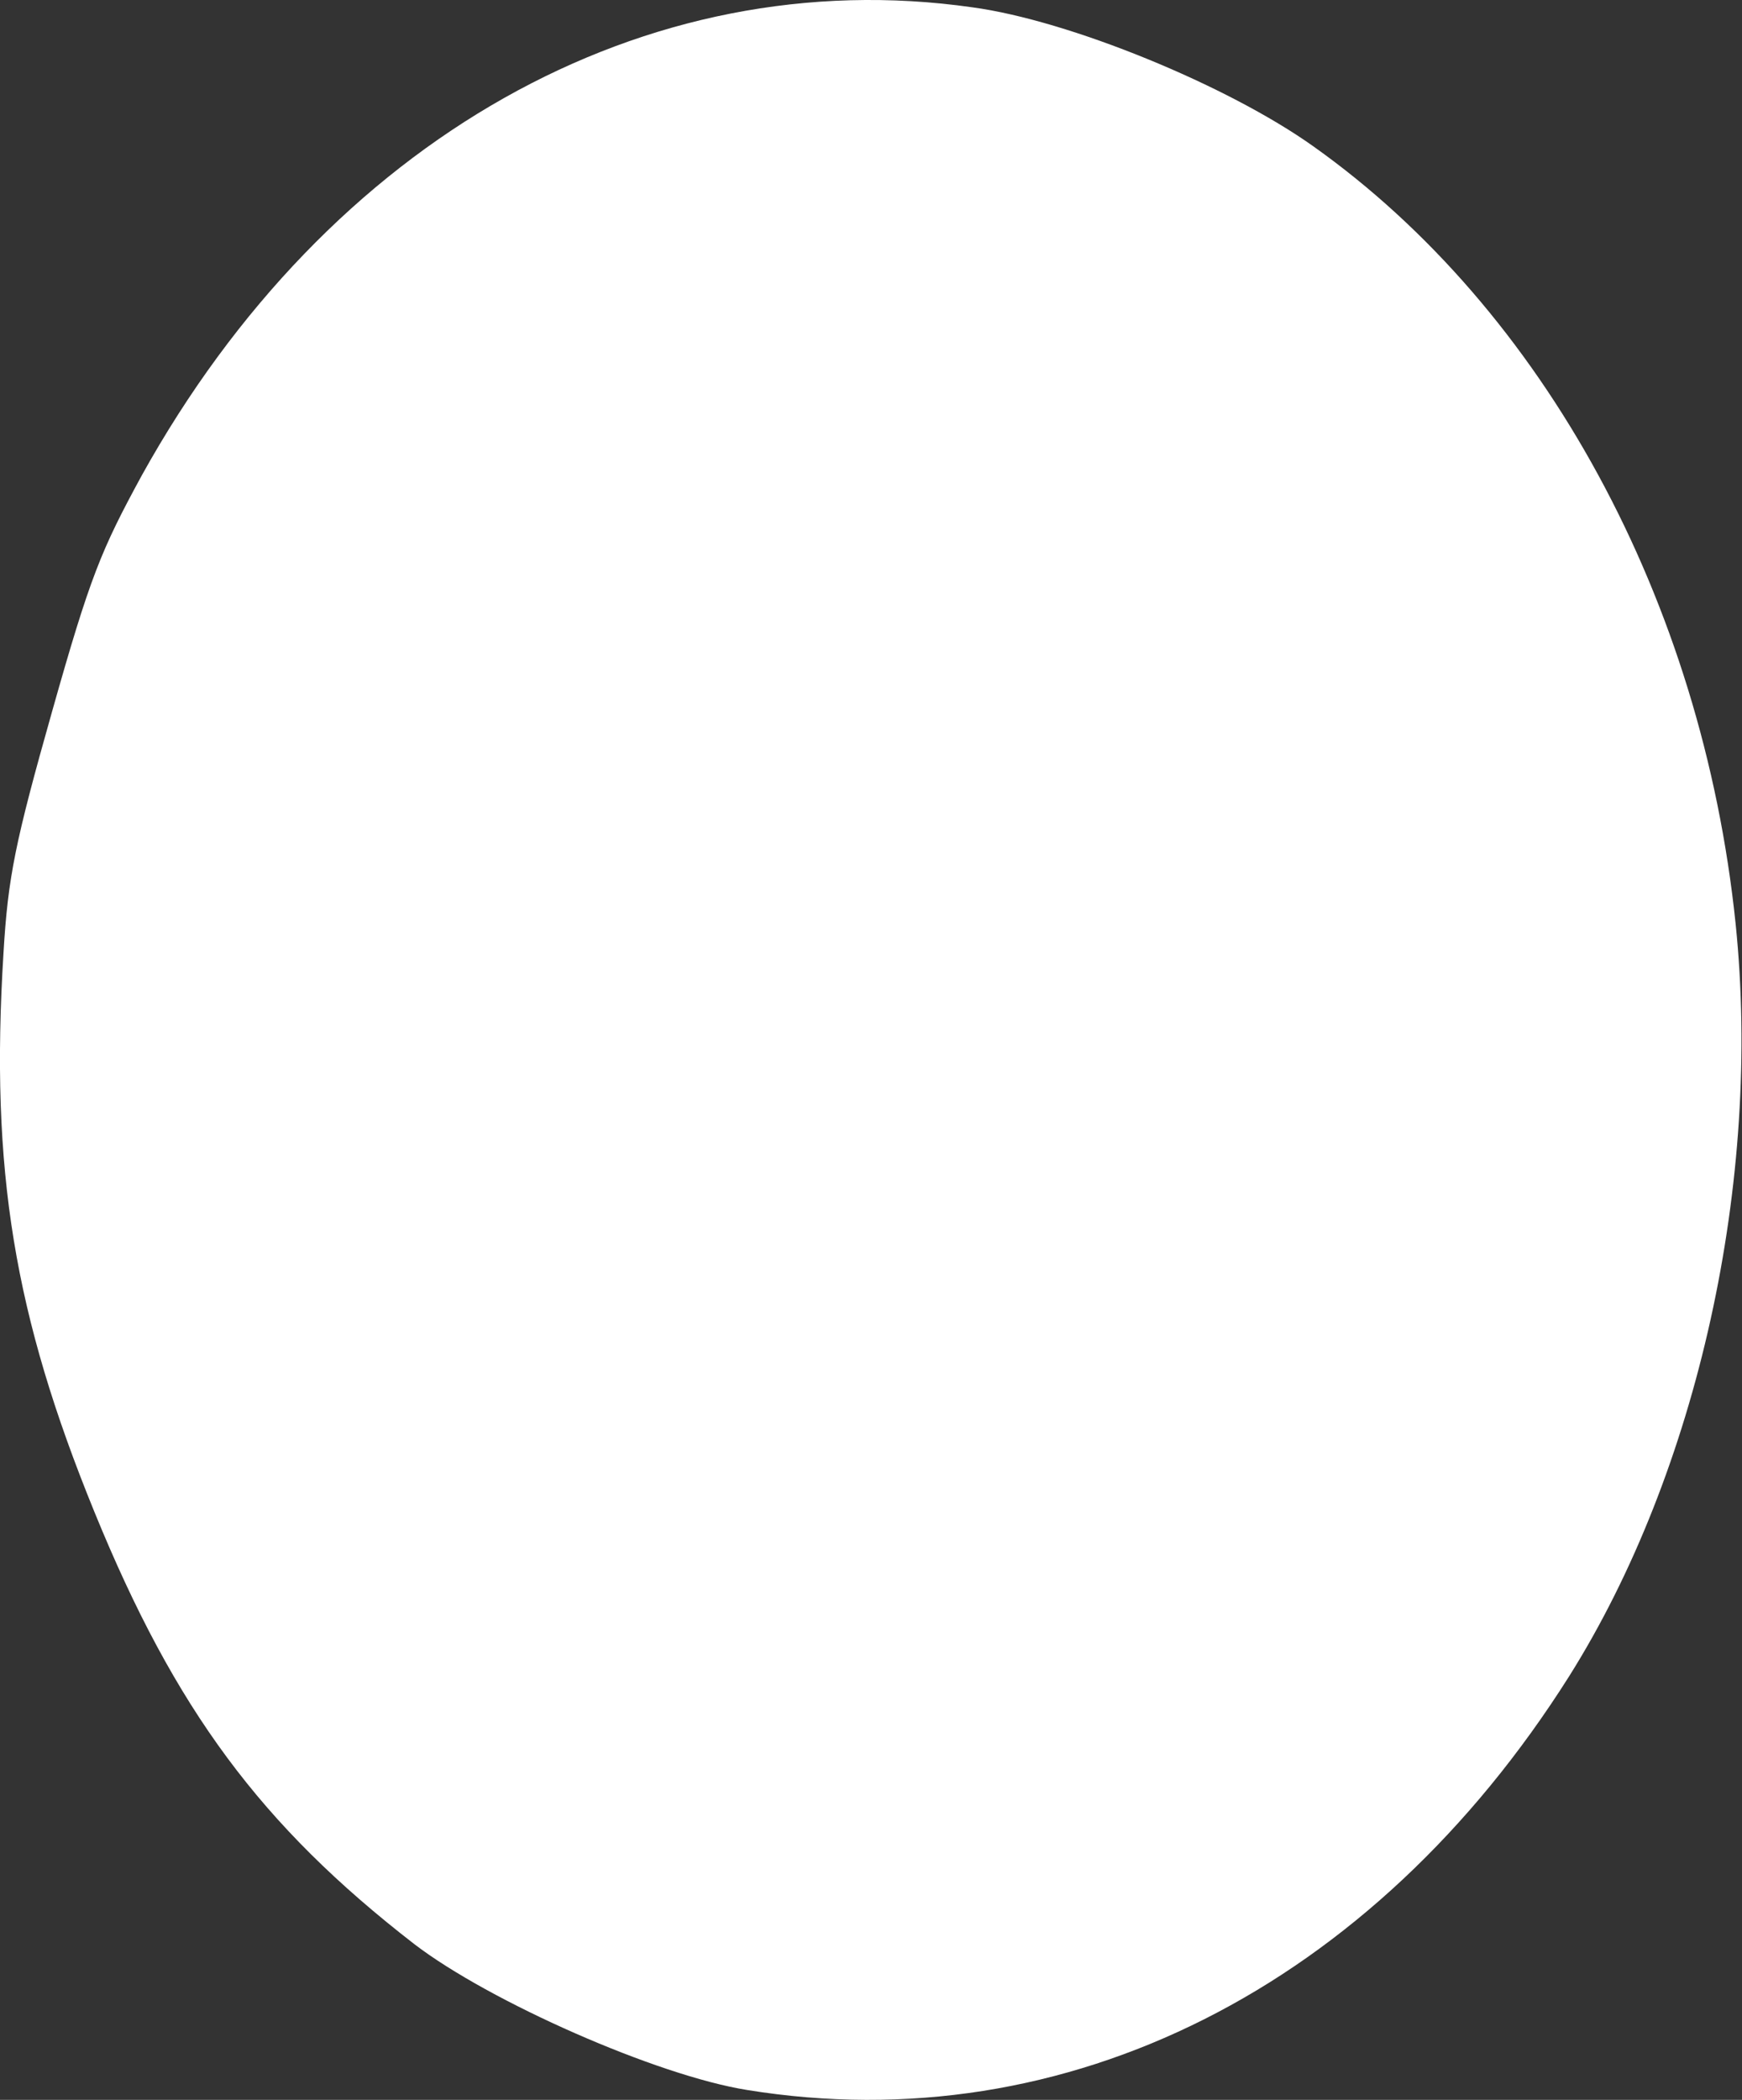 <?xml version="1.0" encoding="UTF-8"?> <svg xmlns="http://www.w3.org/2000/svg" width="78" height="94" viewBox="0 0 78 94" fill="none"><rect x="0" y="0" width="78" height="94" fill="#333333" stroke="none"/> <path d="M43.533 0.327C28.893 -1.761 14.692 6.247 6.353 21.274C4.525 24.629 4.037 25.812 2.333 31.847C0.686 37.674 0.357 39.246 0.156 42.668C-0.446 52.384 0.63 58.868 4.226 67.677C7.844 76.542 11.7 81.722 18.544 87.022C21.91 89.603 29.429 92.92 33.458 93.558C47.764 95.879 61.467 88.957 70.259 75.039C76.024 65.874 78.9 52.849 77.713 41.338C76.21 26.884 69.132 13.878 58.804 6.549C54.981 3.827 47.883 0.913 43.533 0.327Z" fill="white"></path> </svg> 